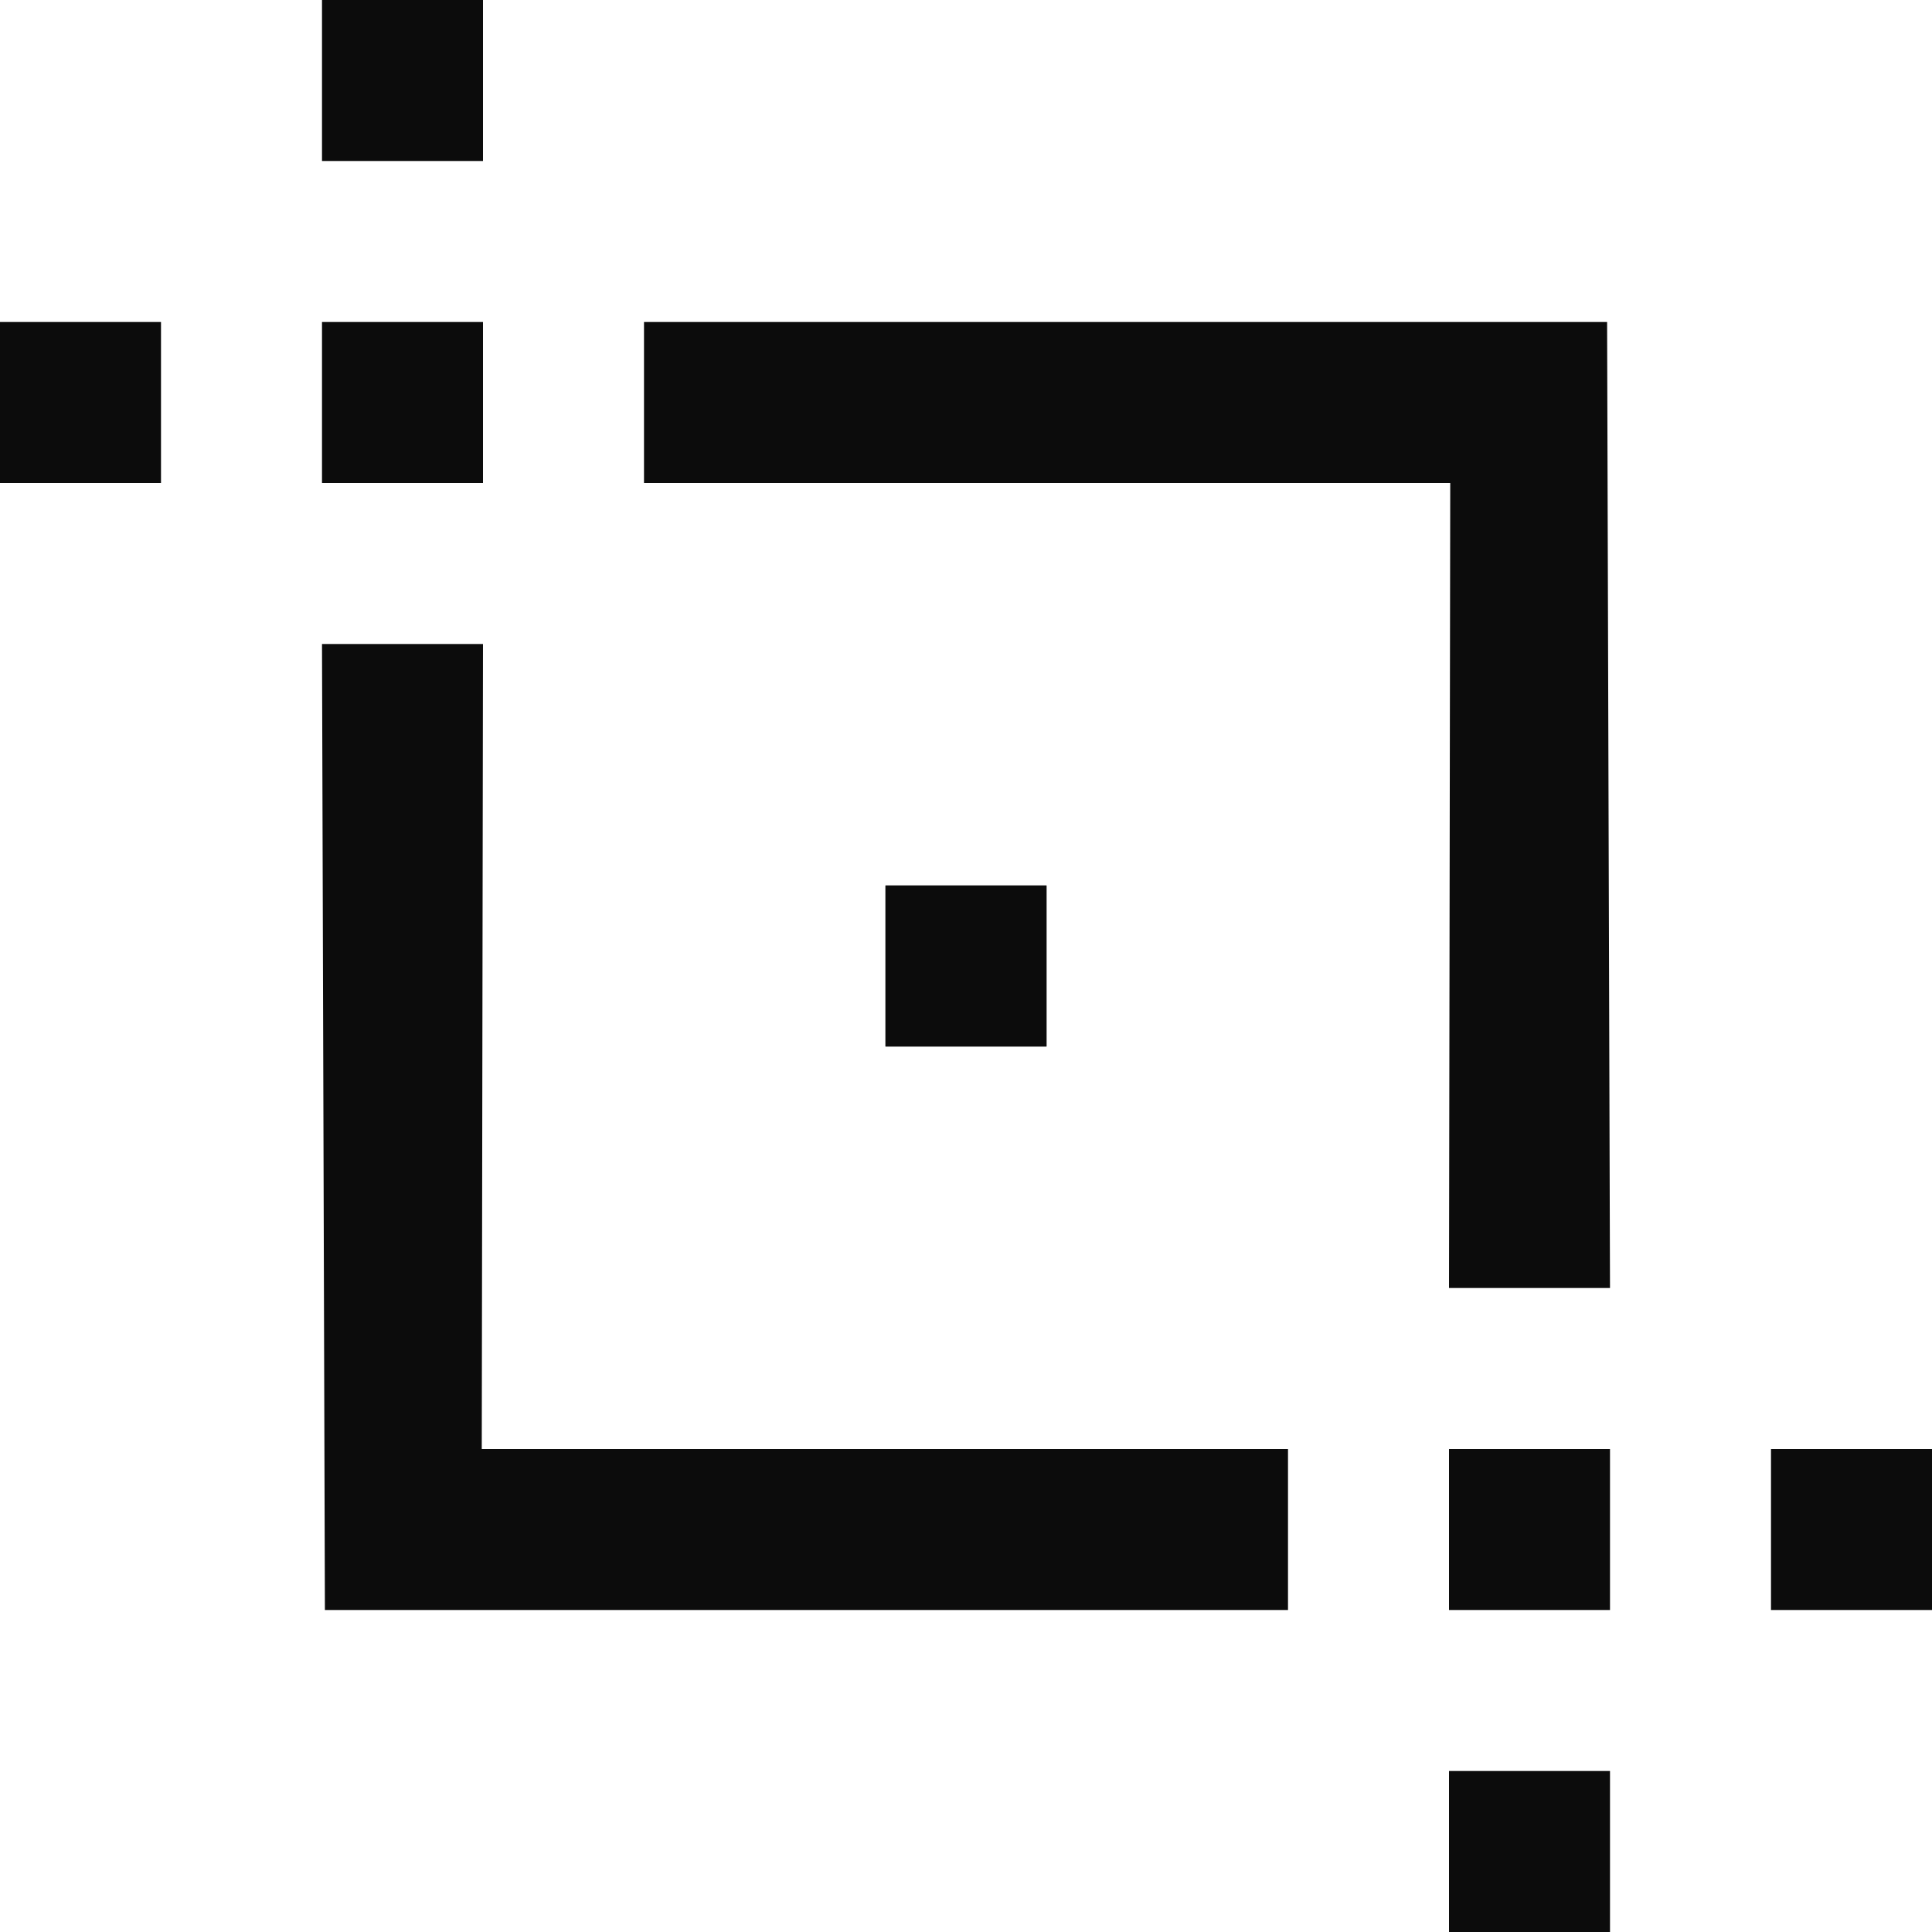 <svg width="240" height="240" viewBox="0 0 240 240" fill="none" xmlns="http://www.w3.org/2000/svg">
<g clip-path="url(#clip0_1174_4513)">
<path d="M60 20H40V0L60 0V20ZM0 60H20V40H0L0 60ZM60 40L40 40L40 60L60 60L60 40ZM110 110V130H130V110H110Z" fill="#0C0C0C"/>
<path d="M80 60L180.154 60L180 160H200L199.64 40L80 40V60Z" fill="#0C0C0C"/>
<path d="M180 220H200V240H180V220ZM240 180H220V200H240V180ZM180 200H200V180H180V200ZM130 130V110H110V130H130Z" fill="#0C0C0C"/>
<path d="M160 180H59.846L60 80H40L40.36 200H160V180Z" fill="#0C0C0C"/>
</g>
<defs>
<clipPath id="clip0_1174_4513">
<rect width="240" height="240" fill="white"/>
</clipPath>
</defs>
</svg>
